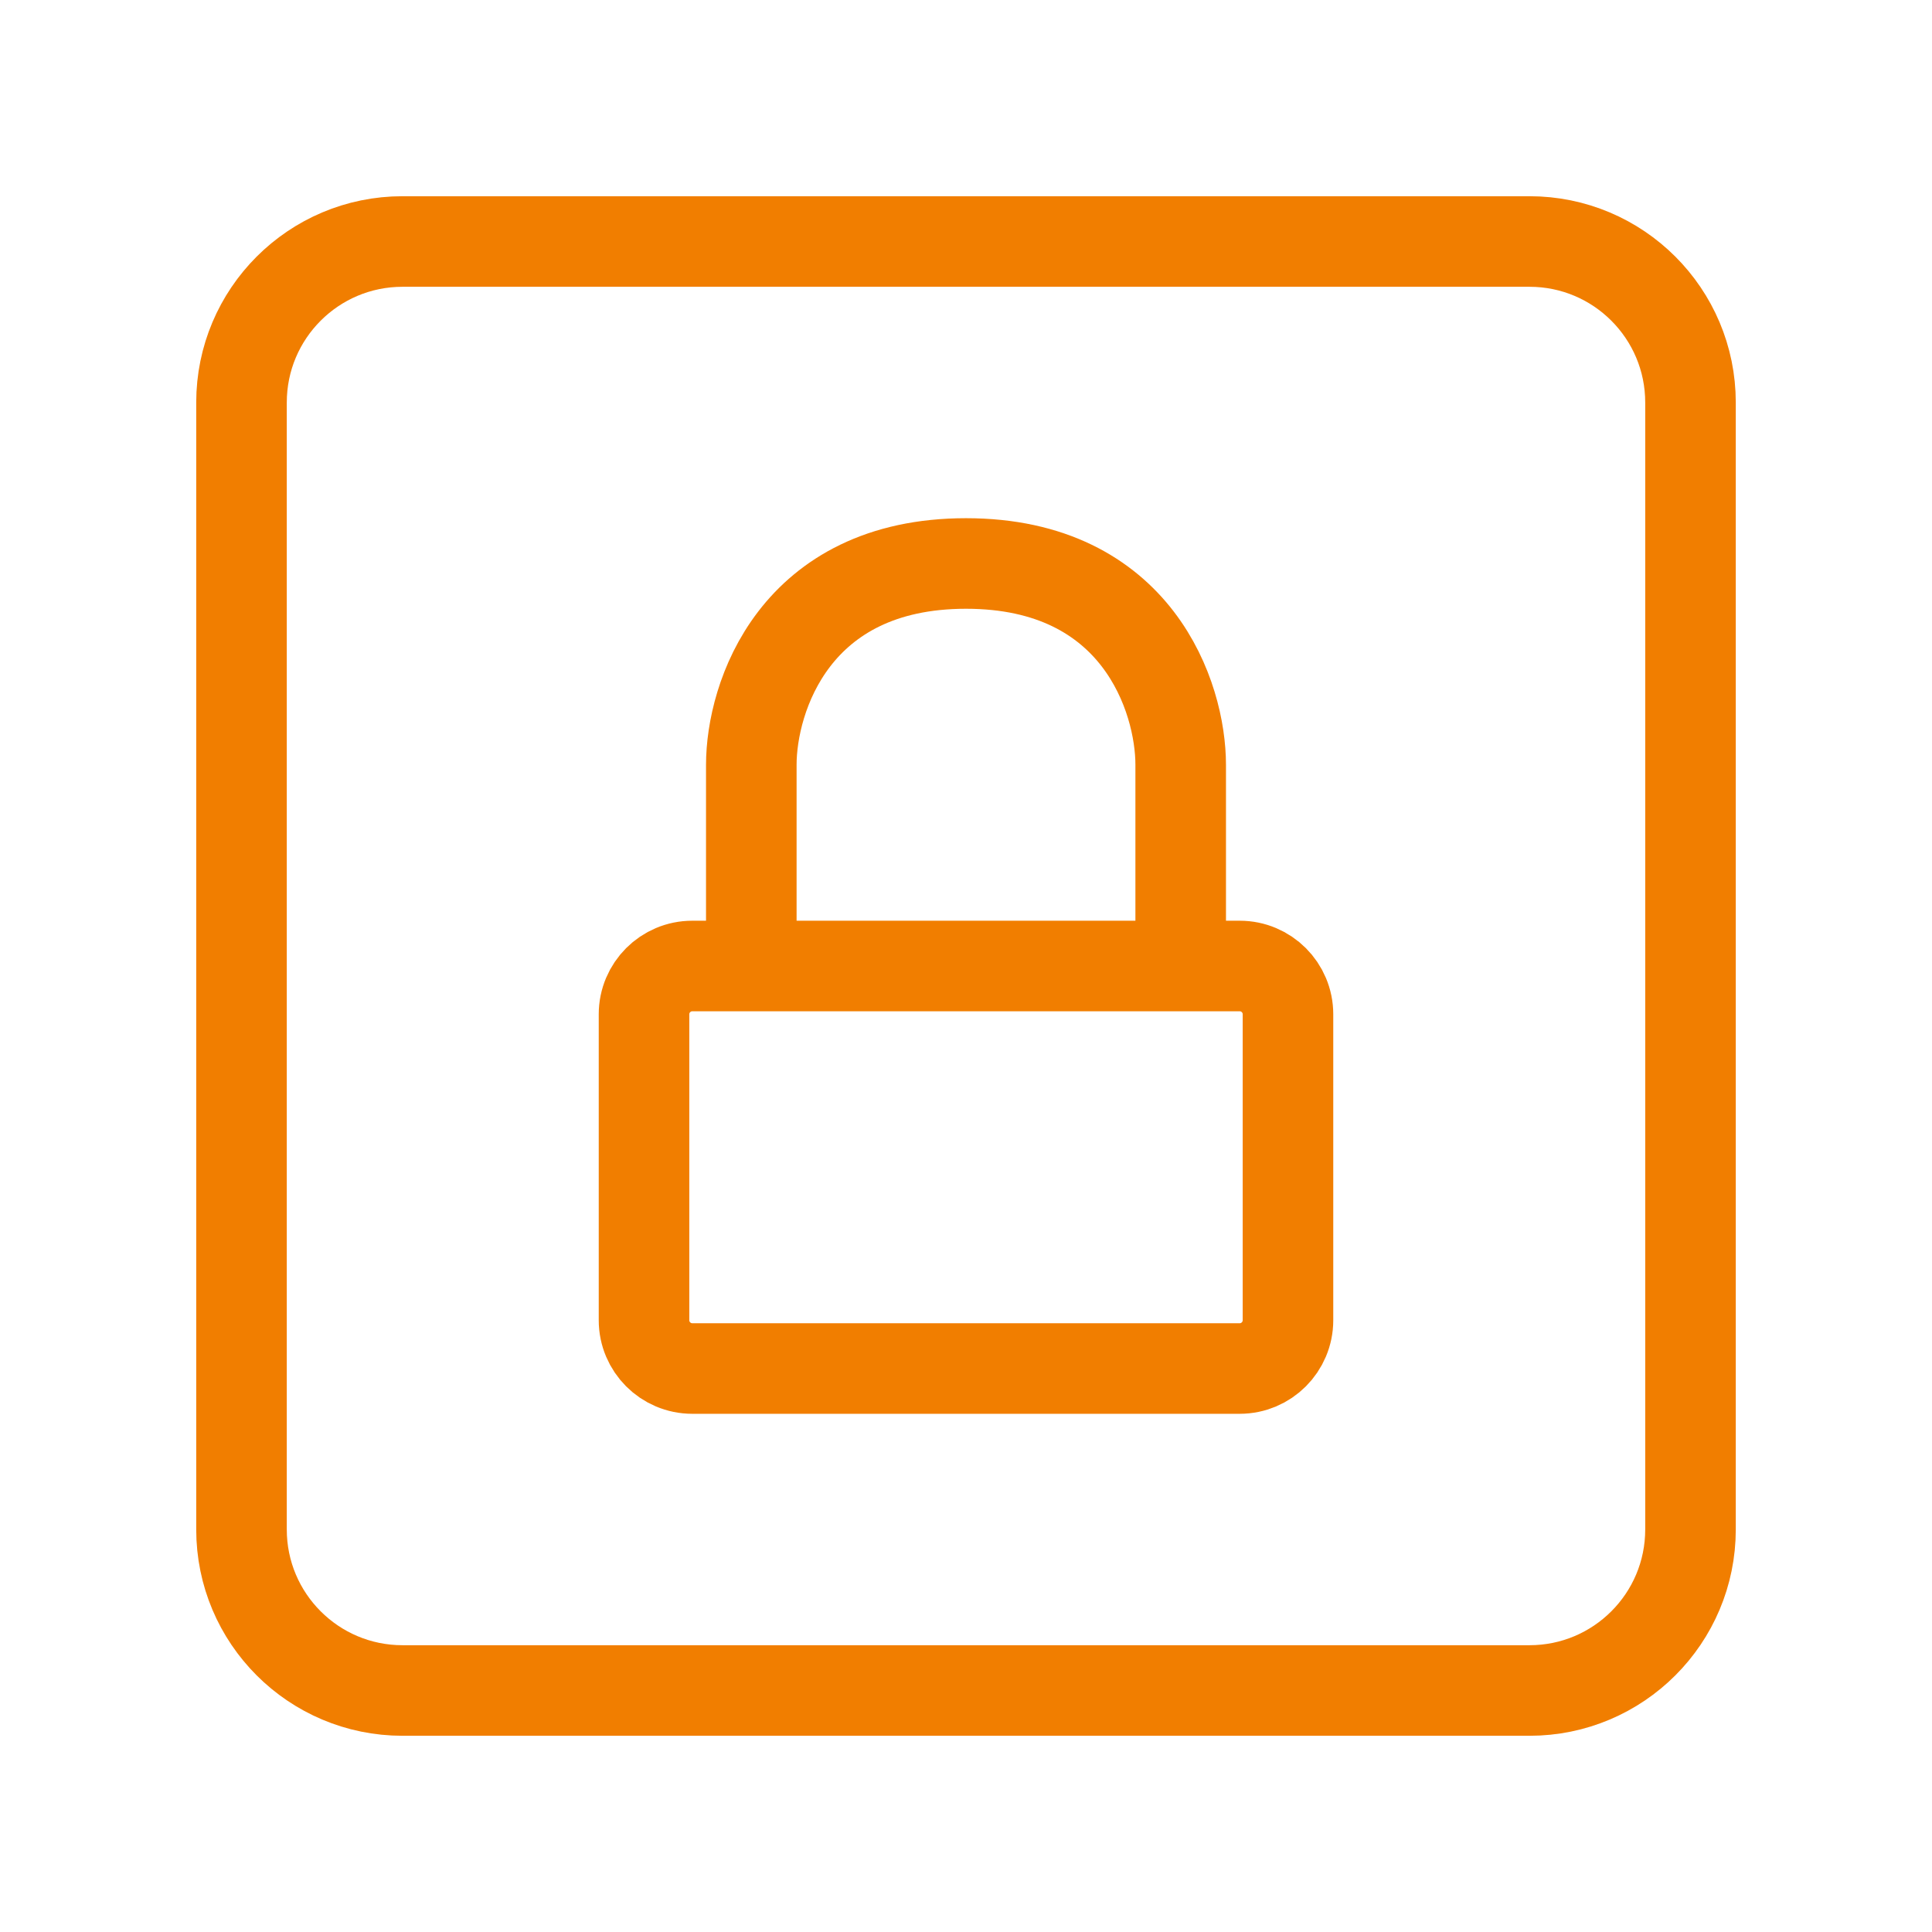 <?xml version="1.0" encoding="UTF-8"?> <svg xmlns="http://www.w3.org/2000/svg" width="32" height="32" viewBox="0 0 32 32" fill="none"><path d="M19.556 16H20.533C20.975 16 21.333 16.358 21.333 16.8V21.867C21.333 22.308 20.975 22.667 20.533 22.667H11.467C11.025 22.667 10.667 22.308 10.667 21.867V16.8C10.667 16.358 11.025 16 11.467 16H12.444M19.556 16V12.667C19.556 11.556 18.844 9.333 16 9.333C13.155 9.333 12.444 11.556 12.444 12.667V16M19.556 16H12.444" stroke="#F17E00" stroke-width="1.5" stroke-linecap="round" stroke-linejoin="round"></path><path d="M4 25.333V6.667C4 5.194 5.194 4 6.667 4H25.333C26.806 4 28 5.194 28 6.667V25.333C28 26.806 26.806 28 25.333 28H6.667C5.194 28 4 26.806 4 25.333Z" stroke="#F17E00" stroke-width="1.5"></path></svg> 